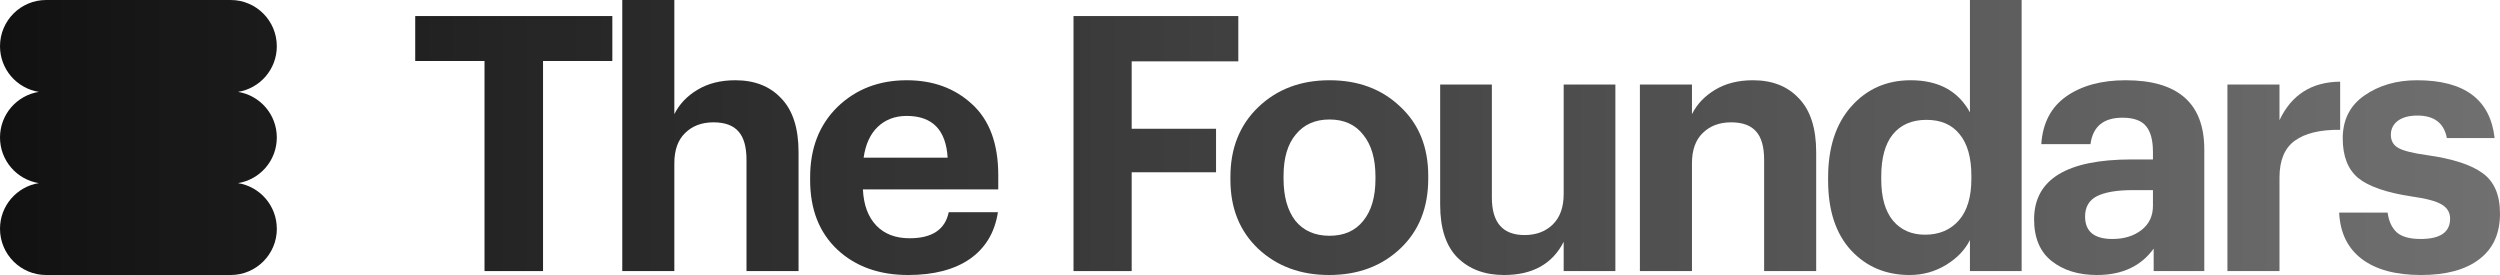 <?xml version="1.0" encoding="UTF-8"?> <svg xmlns="http://www.w3.org/2000/svg" width="200" height="22" viewBox="0 0 200 22" fill="none"><path d="M38.761 21.686V4.879H33.218V1.284H48.987V4.879H43.443V21.686H38.761Z" fill="url(#paint0_linear_88_766)"></path><path d="M49.782 21.686V0H53.947V9.131C54.349 8.332 54.961 7.685 55.785 7.191C56.627 6.677 57.642 6.42 58.829 6.42C60.38 6.42 61.606 6.905 62.506 7.875C63.425 8.827 63.885 10.263 63.885 12.184V21.686H59.72V12.783C59.72 11.756 59.509 11.005 59.088 10.529C58.667 10.035 57.996 9.787 57.077 9.787C56.139 9.787 55.383 10.073 54.808 10.643C54.234 11.195 53.947 12.004 53.947 13.069V21.686H49.782Z" fill="url(#paint1_linear_88_766)"></path><path d="M72.652 22C70.335 22 68.449 21.325 66.993 19.974C65.538 18.604 64.811 16.75 64.811 14.41V14.182C64.811 11.861 65.538 9.987 66.993 8.56C68.468 7.134 70.316 6.42 72.537 6.42C74.643 6.42 76.386 7.058 77.764 8.332C79.162 9.607 79.861 11.499 79.861 14.01V15.152H69.033C69.09 16.388 69.445 17.349 70.096 18.034C70.747 18.718 71.637 19.061 72.767 19.061C74.567 19.061 75.61 18.367 75.897 16.978H79.833C79.584 18.595 78.837 19.841 77.592 20.716C76.347 21.572 74.701 22 72.652 22ZM69.09 12.612H75.811C75.677 10.386 74.586 9.274 72.537 9.274C71.599 9.274 70.823 9.569 70.21 10.158C69.617 10.729 69.243 11.547 69.09 12.612Z" fill="url(#paint2_linear_88_766)"></path><path d="M85.881 21.686V1.284H99.065V4.908H90.534V10.301H97.284V13.782H90.534V21.686H85.881Z" fill="url(#paint3_linear_88_766)"></path><path d="M103.632 17.663C104.283 18.462 105.193 18.861 106.361 18.861C107.529 18.861 108.429 18.462 109.061 17.663C109.712 16.864 110.037 15.751 110.037 14.324V14.124C110.037 12.698 109.712 11.585 109.061 10.786C108.429 9.968 107.529 9.559 106.361 9.559C105.212 9.559 104.312 9.959 103.661 10.758C103.01 11.537 102.684 12.641 102.684 14.067V14.296C102.684 15.722 103 16.845 103.632 17.663ZM106.332 22C104.053 22 102.167 21.306 100.673 19.917C99.18 18.509 98.433 16.664 98.433 14.381V14.153C98.433 11.851 99.18 9.987 100.673 8.56C102.167 7.134 104.063 6.42 106.361 6.42C108.658 6.42 110.545 7.124 112.019 8.532C113.513 9.92 114.259 11.766 114.259 14.067V14.296C114.259 16.616 113.513 18.481 112.019 19.889C110.525 21.296 108.63 22 106.332 22Z" fill="url(#paint4_linear_88_766)"></path><path d="M120.326 22C118.775 22 117.53 21.534 116.592 20.602C115.673 19.67 115.213 18.262 115.213 16.379V6.763H119.349V15.808C119.349 17.805 120.221 18.804 121.963 18.804C122.882 18.804 123.629 18.528 124.204 17.977C124.797 17.406 125.094 16.588 125.094 15.523V6.763H129.23V21.686H125.094V19.346C124.194 21.115 122.605 22 120.326 22Z" fill="url(#paint5_linear_88_766)"></path><path d="M131.192 21.686V6.763H135.357V9.131C135.759 8.332 136.372 7.685 137.195 7.191C138.038 6.677 139.052 6.42 140.24 6.42C141.791 6.42 143.016 6.905 143.916 7.875C144.835 8.827 145.295 10.263 145.295 12.184V21.686H141.13V12.783C141.13 11.756 140.919 11.005 140.498 10.529C140.077 10.035 139.407 9.787 138.488 9.787C137.549 9.787 136.793 10.073 136.218 10.643C135.644 11.195 135.357 12.004 135.357 13.069V21.686H131.192Z" fill="url(#paint6_linear_88_766)"></path><path d="M152.77 22C150.874 22 149.313 21.344 148.088 20.031C146.862 18.7 146.249 16.835 146.249 14.438V14.21C146.249 11.813 146.862 9.92 148.088 8.532C149.332 7.124 150.922 6.42 152.856 6.42C155.077 6.42 156.657 7.276 157.595 8.988V0H161.731V21.686H157.595V19.204C157.193 20.003 156.551 20.668 155.671 21.201C154.79 21.734 153.823 22 152.77 22ZM154.005 18.776C155.134 18.776 156.034 18.395 156.705 17.634C157.375 16.873 157.71 15.761 157.71 14.296V14.067C157.71 12.603 157.394 11.49 156.762 10.729C156.149 9.968 155.268 9.588 154.12 9.588C152.951 9.588 152.051 9.978 151.42 10.758C150.807 11.518 150.5 12.641 150.5 14.124V14.353C150.5 15.799 150.816 16.902 151.448 17.663C152.08 18.405 152.932 18.776 154.005 18.776Z" fill="url(#paint7_linear_88_766)"></path><path d="M167.755 22C166.28 22 165.074 21.629 164.136 20.887C163.197 20.145 162.728 19.032 162.728 17.549C162.728 14.353 165.332 12.755 170.541 12.755H172.236V12.156C172.236 11.223 172.054 10.539 171.69 10.101C171.326 9.645 170.694 9.416 169.794 9.416C168.281 9.416 167.429 10.12 167.238 11.528H163.303C163.418 9.835 164.088 8.56 165.313 7.704C166.539 6.848 168.119 6.42 170.053 6.42C174.246 6.42 176.343 8.265 176.343 11.956V21.686H172.293V19.889C171.278 21.296 169.765 22 167.755 22ZM168.99 19.118C169.928 19.118 170.704 18.88 171.316 18.405C171.929 17.929 172.236 17.282 172.236 16.464V15.209H170.627C169.363 15.209 168.406 15.37 167.755 15.694C167.123 16.017 166.807 16.559 166.807 17.32C166.807 18.519 167.535 19.118 168.99 19.118Z" fill="url(#paint8_linear_88_766)"></path><path d="M178.194 21.686V6.763H182.359V9.616C183.316 7.581 184.935 6.553 187.213 6.534V10.386C185.605 10.367 184.389 10.662 183.565 11.271C182.761 11.861 182.359 12.841 182.359 14.21V21.686H178.194Z" fill="url(#paint9_linear_88_766)"></path><path d="M193.681 22C191.651 22 190.071 21.572 188.942 20.716C187.812 19.86 187.209 18.623 187.132 17.006H191.01C191.105 17.71 191.354 18.243 191.757 18.604C192.159 18.947 192.791 19.118 193.652 19.118C195.222 19.118 196.008 18.576 196.008 17.492C196.008 16.997 195.778 16.616 195.318 16.35C194.859 16.084 194.074 15.875 192.963 15.722C190.933 15.418 189.497 14.924 188.654 14.239C187.831 13.554 187.419 12.498 187.419 11.071C187.419 9.588 187.994 8.446 189.143 7.647C190.311 6.829 191.718 6.42 193.365 6.42C197.156 6.42 199.224 7.961 199.569 11.043H195.749C195.519 9.844 194.734 9.245 193.394 9.245C192.724 9.245 192.197 9.388 191.814 9.673C191.45 9.958 191.268 10.329 191.268 10.786C191.268 11.262 191.469 11.614 191.871 11.842C192.293 12.07 193.059 12.26 194.169 12.412C196.199 12.698 197.673 13.173 198.593 13.839C199.531 14.505 200 15.589 200 17.092C200 18.69 199.445 19.907 198.334 20.744C197.243 21.581 195.692 22 193.681 22Z" fill="url(#paint10_linear_88_766)"></path><path d="M22.145 18.3C22.145 16.456 20.799 14.931 19.041 14.65C20.801 14.368 22.145 12.844 22.145 11C22.145 9.156 20.799 7.632 19.041 7.35C20.801 7.069 22.145 5.544 22.145 3.7C22.145 1.657 20.493 0 18.454 0H3.692C1.652 0 0 1.657 0 3.7C0 5.544 1.346 7.069 3.105 7.35C1.346 7.632 0 9.156 0 11C0 12.844 1.346 14.368 3.105 14.65C1.346 14.931 0 16.456 0 18.3C0 20.343 1.652 22 3.692 22H18.456C20.493 22 22.148 20.343 22.148 18.3H22.145Z" fill="url(#paint11_linear_88_766)"></path><defs><linearGradient id="paint0_linear_88_766" x1="0" y1="11" x2="200" y2="11" gradientUnits="userSpaceOnUse"><stop stop-color="#111111"></stop><stop offset="1" stop-color="#111111" stop-opacity="0.6"></stop></linearGradient><linearGradient id="paint1_linear_88_766" x1="0" y1="11" x2="200" y2="11" gradientUnits="userSpaceOnUse"><stop stop-color="#111111"></stop><stop offset="1" stop-color="#111111" stop-opacity="0.6"></stop></linearGradient><linearGradient id="paint2_linear_88_766" x1="0" y1="11" x2="200" y2="11" gradientUnits="userSpaceOnUse"><stop stop-color="#111111"></stop><stop offset="1" stop-color="#111111" stop-opacity="0.6"></stop></linearGradient><linearGradient id="paint3_linear_88_766" x1="0" y1="11" x2="200" y2="11" gradientUnits="userSpaceOnUse"><stop stop-color="#111111"></stop><stop offset="1" stop-color="#111111" stop-opacity="0.6"></stop></linearGradient><linearGradient id="paint4_linear_88_766" x1="0" y1="11" x2="200" y2="11" gradientUnits="userSpaceOnUse"><stop stop-color="#111111"></stop><stop offset="1" stop-color="#111111" stop-opacity="0.6"></stop></linearGradient><linearGradient id="paint5_linear_88_766" x1="0" y1="11" x2="200" y2="11" gradientUnits="userSpaceOnUse"><stop stop-color="#111111"></stop><stop offset="1" stop-color="#111111" stop-opacity="0.6"></stop></linearGradient><linearGradient id="paint6_linear_88_766" x1="0" y1="11" x2="200" y2="11" gradientUnits="userSpaceOnUse"><stop stop-color="#111111"></stop><stop offset="1" stop-color="#111111" stop-opacity="0.6"></stop></linearGradient><linearGradient id="paint7_linear_88_766" x1="0" y1="11" x2="200" y2="11" gradientUnits="userSpaceOnUse"><stop stop-color="#111111"></stop><stop offset="1" stop-color="#111111" stop-opacity="0.6"></stop></linearGradient><linearGradient id="paint8_linear_88_766" x1="0" y1="11" x2="200" y2="11" gradientUnits="userSpaceOnUse"><stop stop-color="#111111"></stop><stop offset="1" stop-color="#111111" stop-opacity="0.6"></stop></linearGradient><linearGradient id="paint9_linear_88_766" x1="0" y1="11" x2="200" y2="11" gradientUnits="userSpaceOnUse"><stop stop-color="#111111"></stop><stop offset="1" stop-color="#111111" stop-opacity="0.6"></stop></linearGradient><linearGradient id="paint10_linear_88_766" x1="0" y1="11" x2="200" y2="11" gradientUnits="userSpaceOnUse"><stop stop-color="#111111"></stop><stop offset="1" stop-color="#111111" stop-opacity="0.6"></stop></linearGradient><linearGradient id="paint11_linear_88_766" x1="0" y1="11" x2="200" y2="11" gradientUnits="userSpaceOnUse"><stop stop-color="#111111"></stop><stop offset="1" stop-color="#111111" stop-opacity="0.6"></stop></linearGradient></defs></svg> 